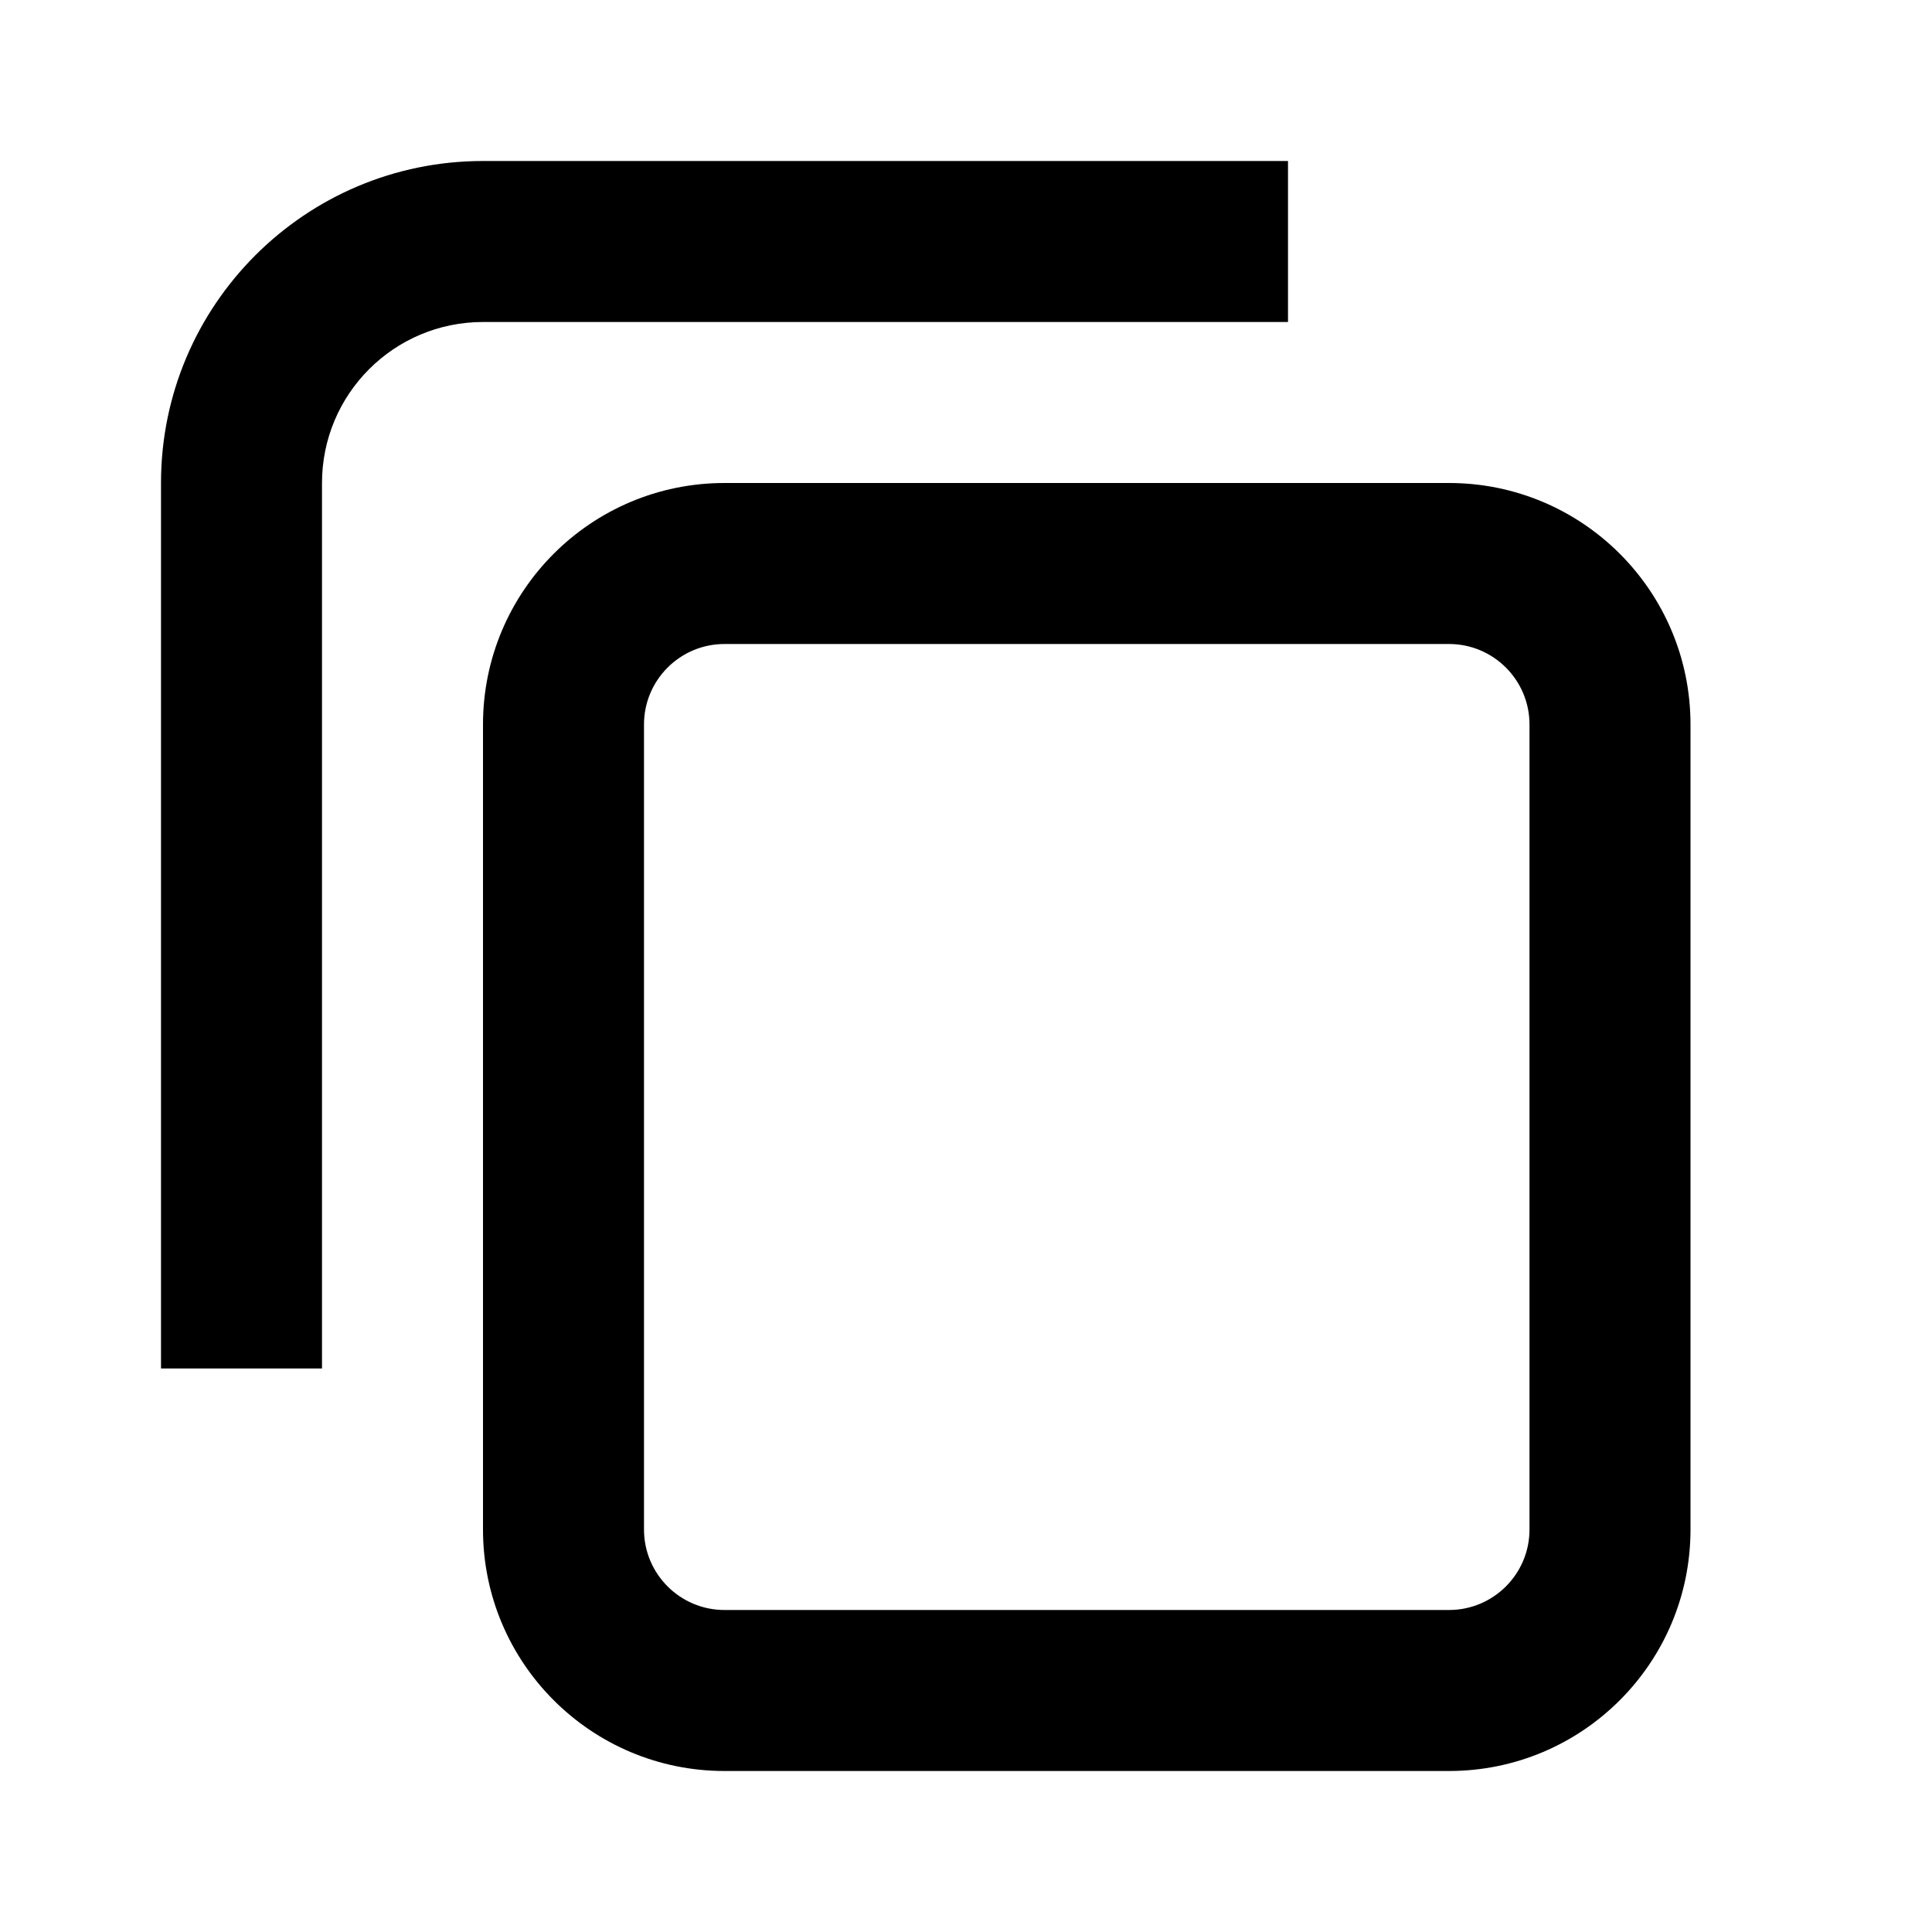 <svg width="24" height="24" viewBox="0 0 24 24" fill="none" xmlns="http://www.w3.org/2000/svg">
<path d="M2 6C2 3.791 3.791 2 6 2H16V4L6 4C4.895 4 4 4.895 4 6L4 17H2V6Z" fill="black"/>
<path fill-rule="evenodd" clip-rule="evenodd" d="M6 9C6 7.343 7.343 6 9 6H18C19.657 6 21 7.343 21 9V19C21 20.657 19.657 22 18 22H9C7.343 22 6 20.657 6 19V9ZM9 8H18C18.552 8 19 8.448 19 9V19C19 19.552 18.552 20 18 20H9C8.448 20 8 19.552 8 19V9C8 8.448 8.448 8 9 8Z" fill="black"/>
</svg>
